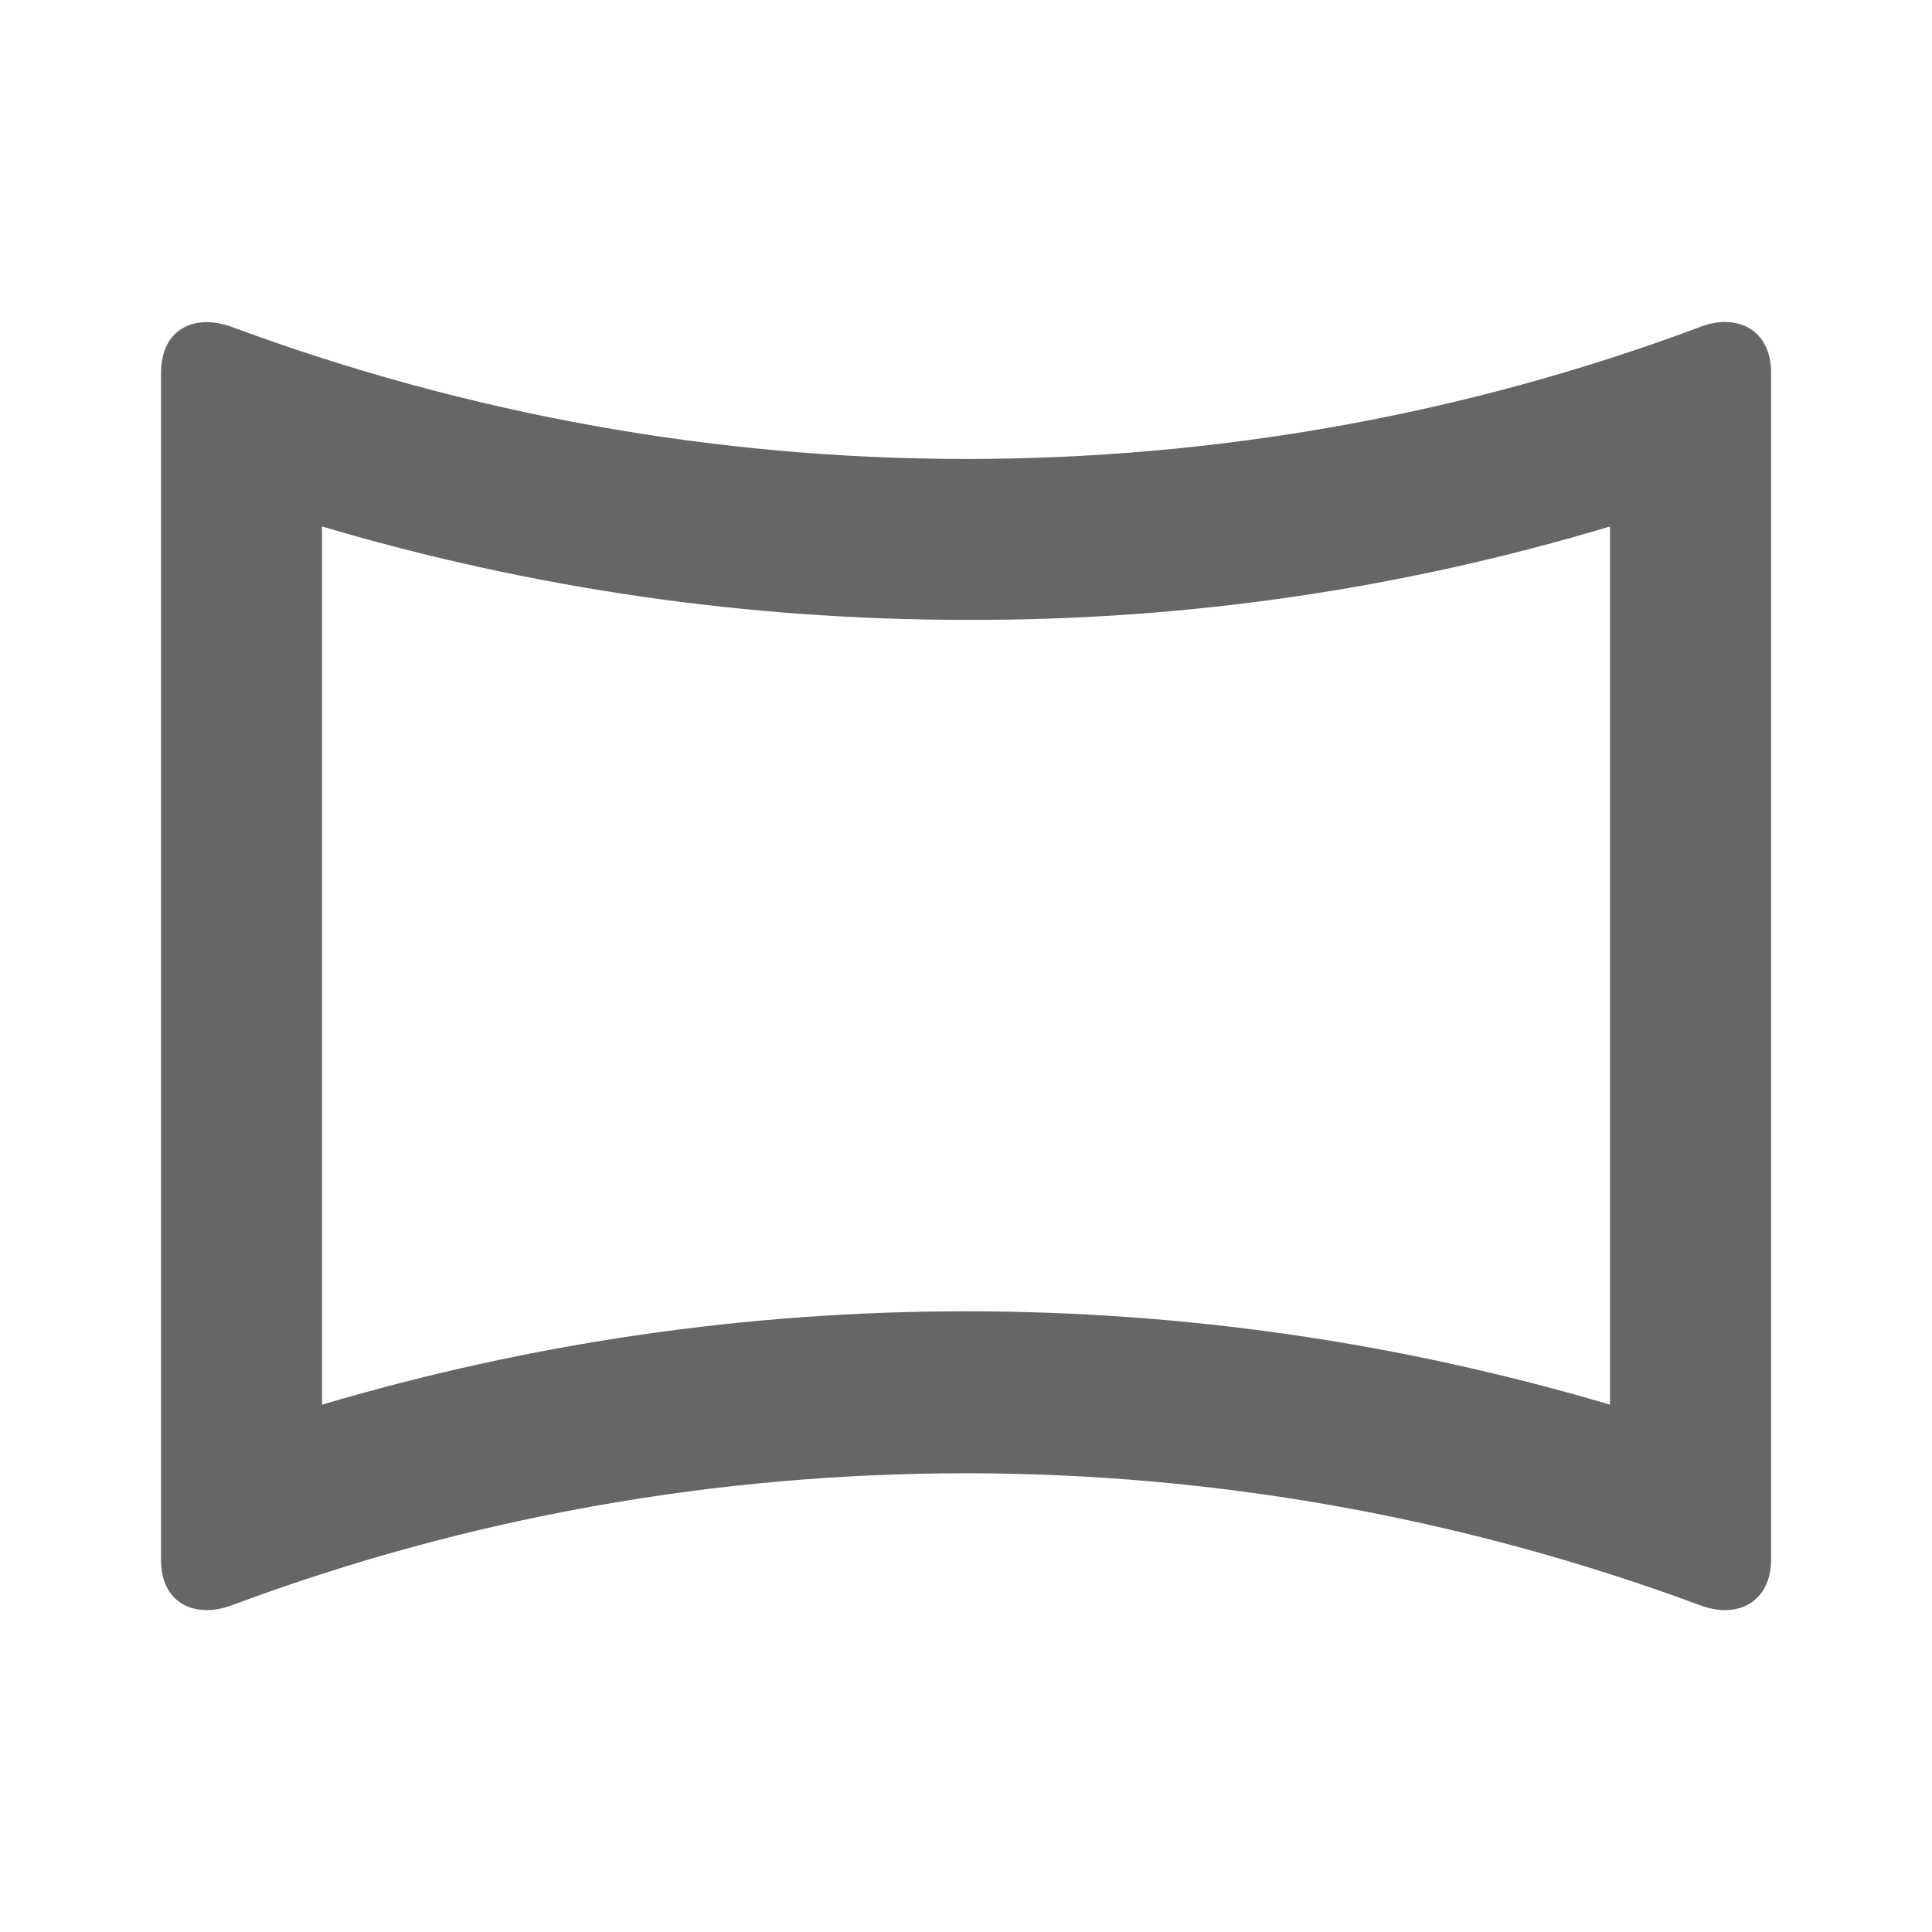 <!-- Generated by IcoMoon.io -->
<svg version="1.1" xmlns="http://www.w3.org/2000/svg" width="18" height="18" viewBox="0 0 18 18">
<title>panorama-horizontal-outlined</title>
<path opacity="0.6" fill="#000" d="M15.84 3.045c0.082-0.030 0.158-0.045 0.233-0.045 0.248 0 0.428 0.172 0.428 0.473v11.055c0 0.3-0.18 0.473-0.428 0.473-0.075 0-0.15-0.015-0.233-0.045-2.205-0.818-4.522-1.23-6.84-1.23s-4.635 0.405-6.84 1.23c-0.082 0.030-0.158 0.045-0.233 0.045-0.255 0-0.427-0.172-0.427-0.465v-11.062c0-0.3 0.172-0.473 0.427-0.473 0.067 0 0.15 0.015 0.233 0.045 2.205 0.818 4.522 1.23 6.84 1.23s4.635-0.405 6.84-1.23zM15 13.087v-8.182c-1.95 0.585-3.96 0.878-6 0.87-2.040 0-4.050-0.292-6-0.87v8.182c1.95-0.577 3.96-0.87 6-0.87s4.050 0.293 6 0.87z"></path>
</svg>
